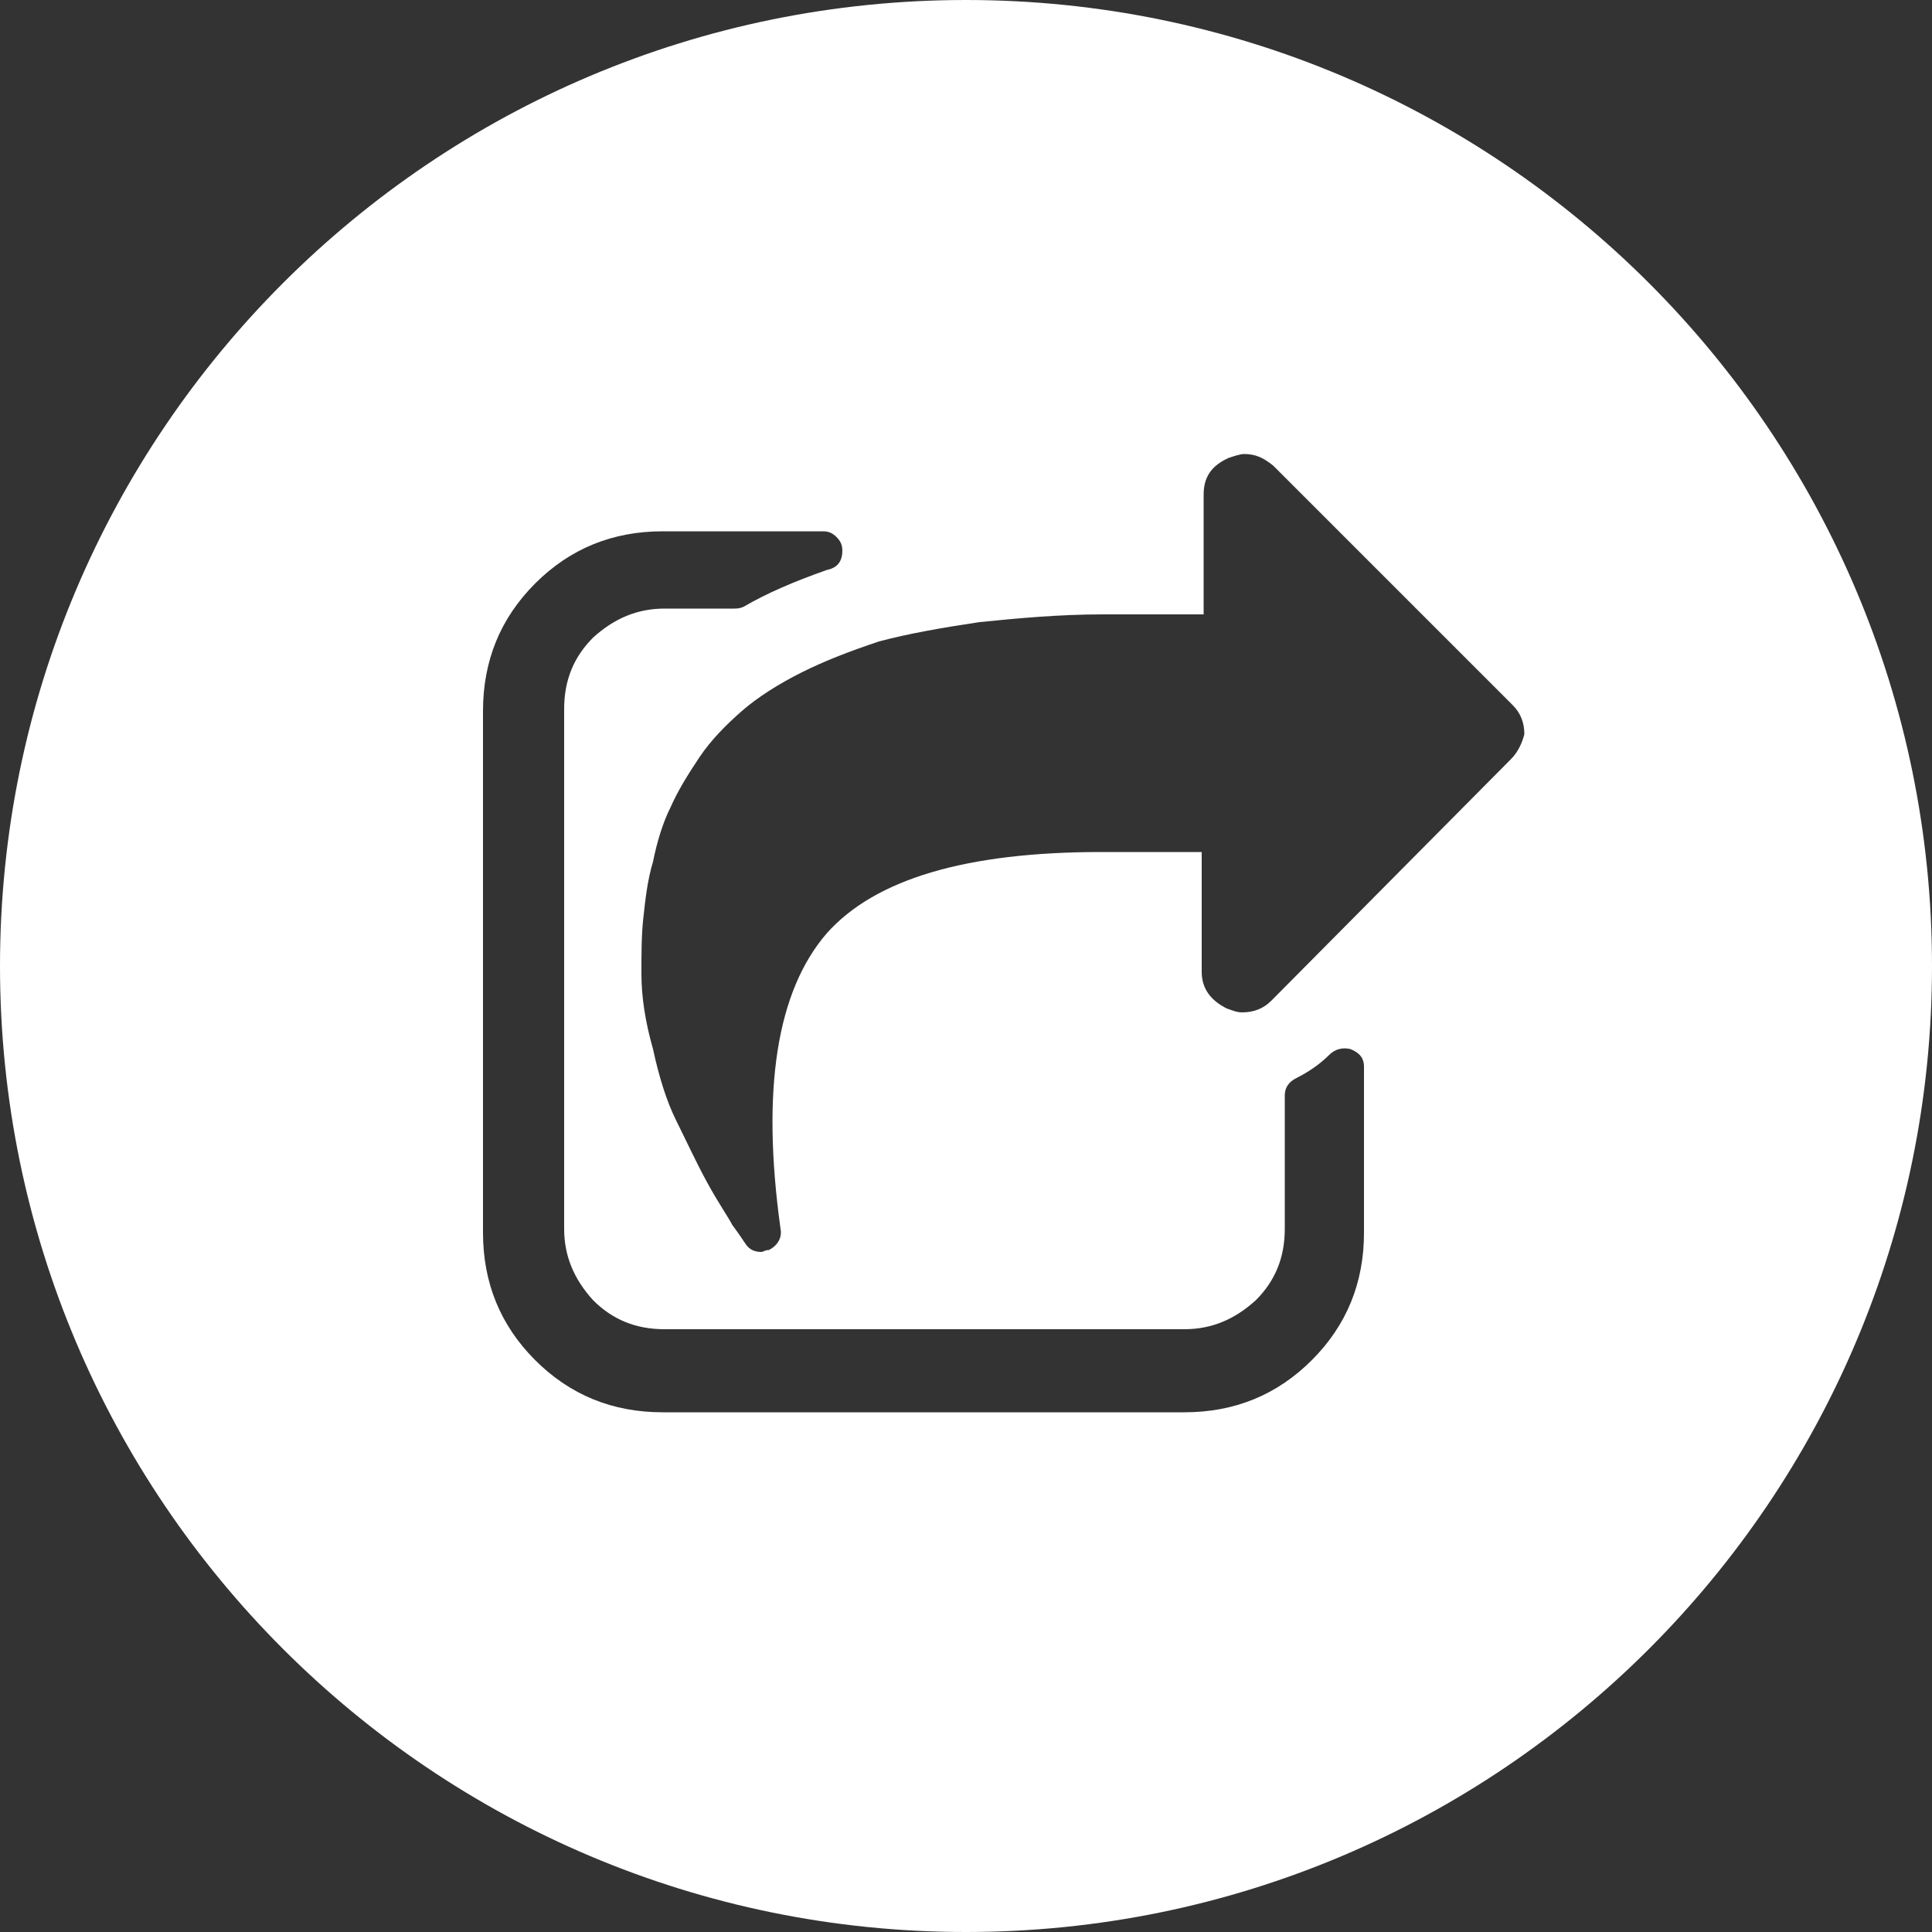 <?xml version="1.0" encoding="utf-8"?>
<!-- Generator: Adobe Illustrator 23.0.2, SVG Export Plug-In . SVG Version: 6.00 Build 0)  -->
<svg version="1.1" id="Layer_1" xmlns="http://www.w3.org/2000/svg" xmlns:xlink="http://www.w3.org/1999/xlink" x="0px" y="0px"
	 viewBox="0 0 100 100" style="enable-background:new 0 0 100 100;" xml:space="preserve">
<rect x="0" y="0" width="100" height="100" fill="#333333" stroke="none"/>
<style type="text/css">
	.st0{fill:#FFFFFF;}
</style>
<path class="st0" d="M50,0C22.4,0,0,22.4,0,50c0,27.6,22.4,50,50,50s50-22.4,50-50C100,22.4,77.6,0,50,0z M70.6,63.8
	c0,2.6-0.9,4.8-2.7,6.6c-1.8,1.8-4,2.7-6.6,2.7H34.3c-2.6,0-4.8-0.9-6.6-2.7c-1.8-1.8-2.7-4-2.7-6.6V36.8c0-2.6,0.9-4.8,2.7-6.6
	c1.8-1.8,4-2.7,6.6-2.7h8.3c0.3,0,0.5,0.1,0.7,0.3c0.2,0.2,0.3,0.4,0.3,0.7c0,0.6-0.3,0.9-0.8,1c-1.7,0.6-3.1,1.2-4.3,1.9
	c-0.2,0.1-0.4,0.1-0.5,0.1h-3.6c-1.4,0-2.6,0.5-3.7,1.5c-1,1-1.5,2.2-1.5,3.7v26.9c0,1.4,0.5,2.6,1.5,3.7c1,1,2.2,1.5,3.7,1.5h26.9
	c1.4,0,2.6-0.5,3.7-1.5c1-1,1.5-2.2,1.5-3.7v-6.9c0-0.4,0.2-0.7,0.6-0.9c0.6-0.3,1.2-0.7,1.7-1.2c0.3-0.3,0.7-0.4,1.1-0.3
	c0.5,0.2,0.7,0.5,0.7,0.9V63.8z M78.2,39.3L65.8,51.8c-0.4,0.4-0.9,0.6-1.5,0.6c-0.3,0-0.5-0.1-0.8-0.2c-0.8-0.4-1.3-1-1.3-1.9v-6.2
	h-5.2c-7,0-11.7,1.4-14.2,4.2c-2.6,3-3.4,8.1-2.4,15.3c0.1,0.5-0.2,0.9-0.6,1.1c-0.2,0-0.3,0.1-0.4,0.1c-0.3,0-0.6-0.1-0.8-0.4
	c-0.2-0.3-0.4-0.6-0.7-1c-0.2-0.4-0.7-1.1-1.3-2.2c-0.6-1.1-1.1-2.2-1.6-3.2c-0.5-1-0.9-2.3-1.2-3.7c-0.4-1.4-0.6-2.7-0.6-3.9
	c0-1.1,0-2,0.1-2.9c0.1-0.9,0.2-1.9,0.5-2.9c0.2-1,0.5-2,0.9-2.8c0.4-0.9,0.9-1.7,1.5-2.6c0.6-0.9,1.4-1.7,2.2-2.4
	c0.8-0.7,1.9-1.4,3.1-2c1.2-0.6,2.5-1.1,4-1.6c1.5-0.4,3.2-0.7,5.2-1c2-0.2,4.1-0.4,6.4-0.4h5.2v-6.2c0-0.9,0.4-1.5,1.3-1.9
	c0.3-0.1,0.6-0.2,0.8-0.2c0.6,0,1,0.2,1.5,0.6l12.4,12.4c0.4,0.4,0.6,0.9,0.6,1.5C78.8,38.4,78.6,38.9,78.2,39.3z"/>
</svg>
